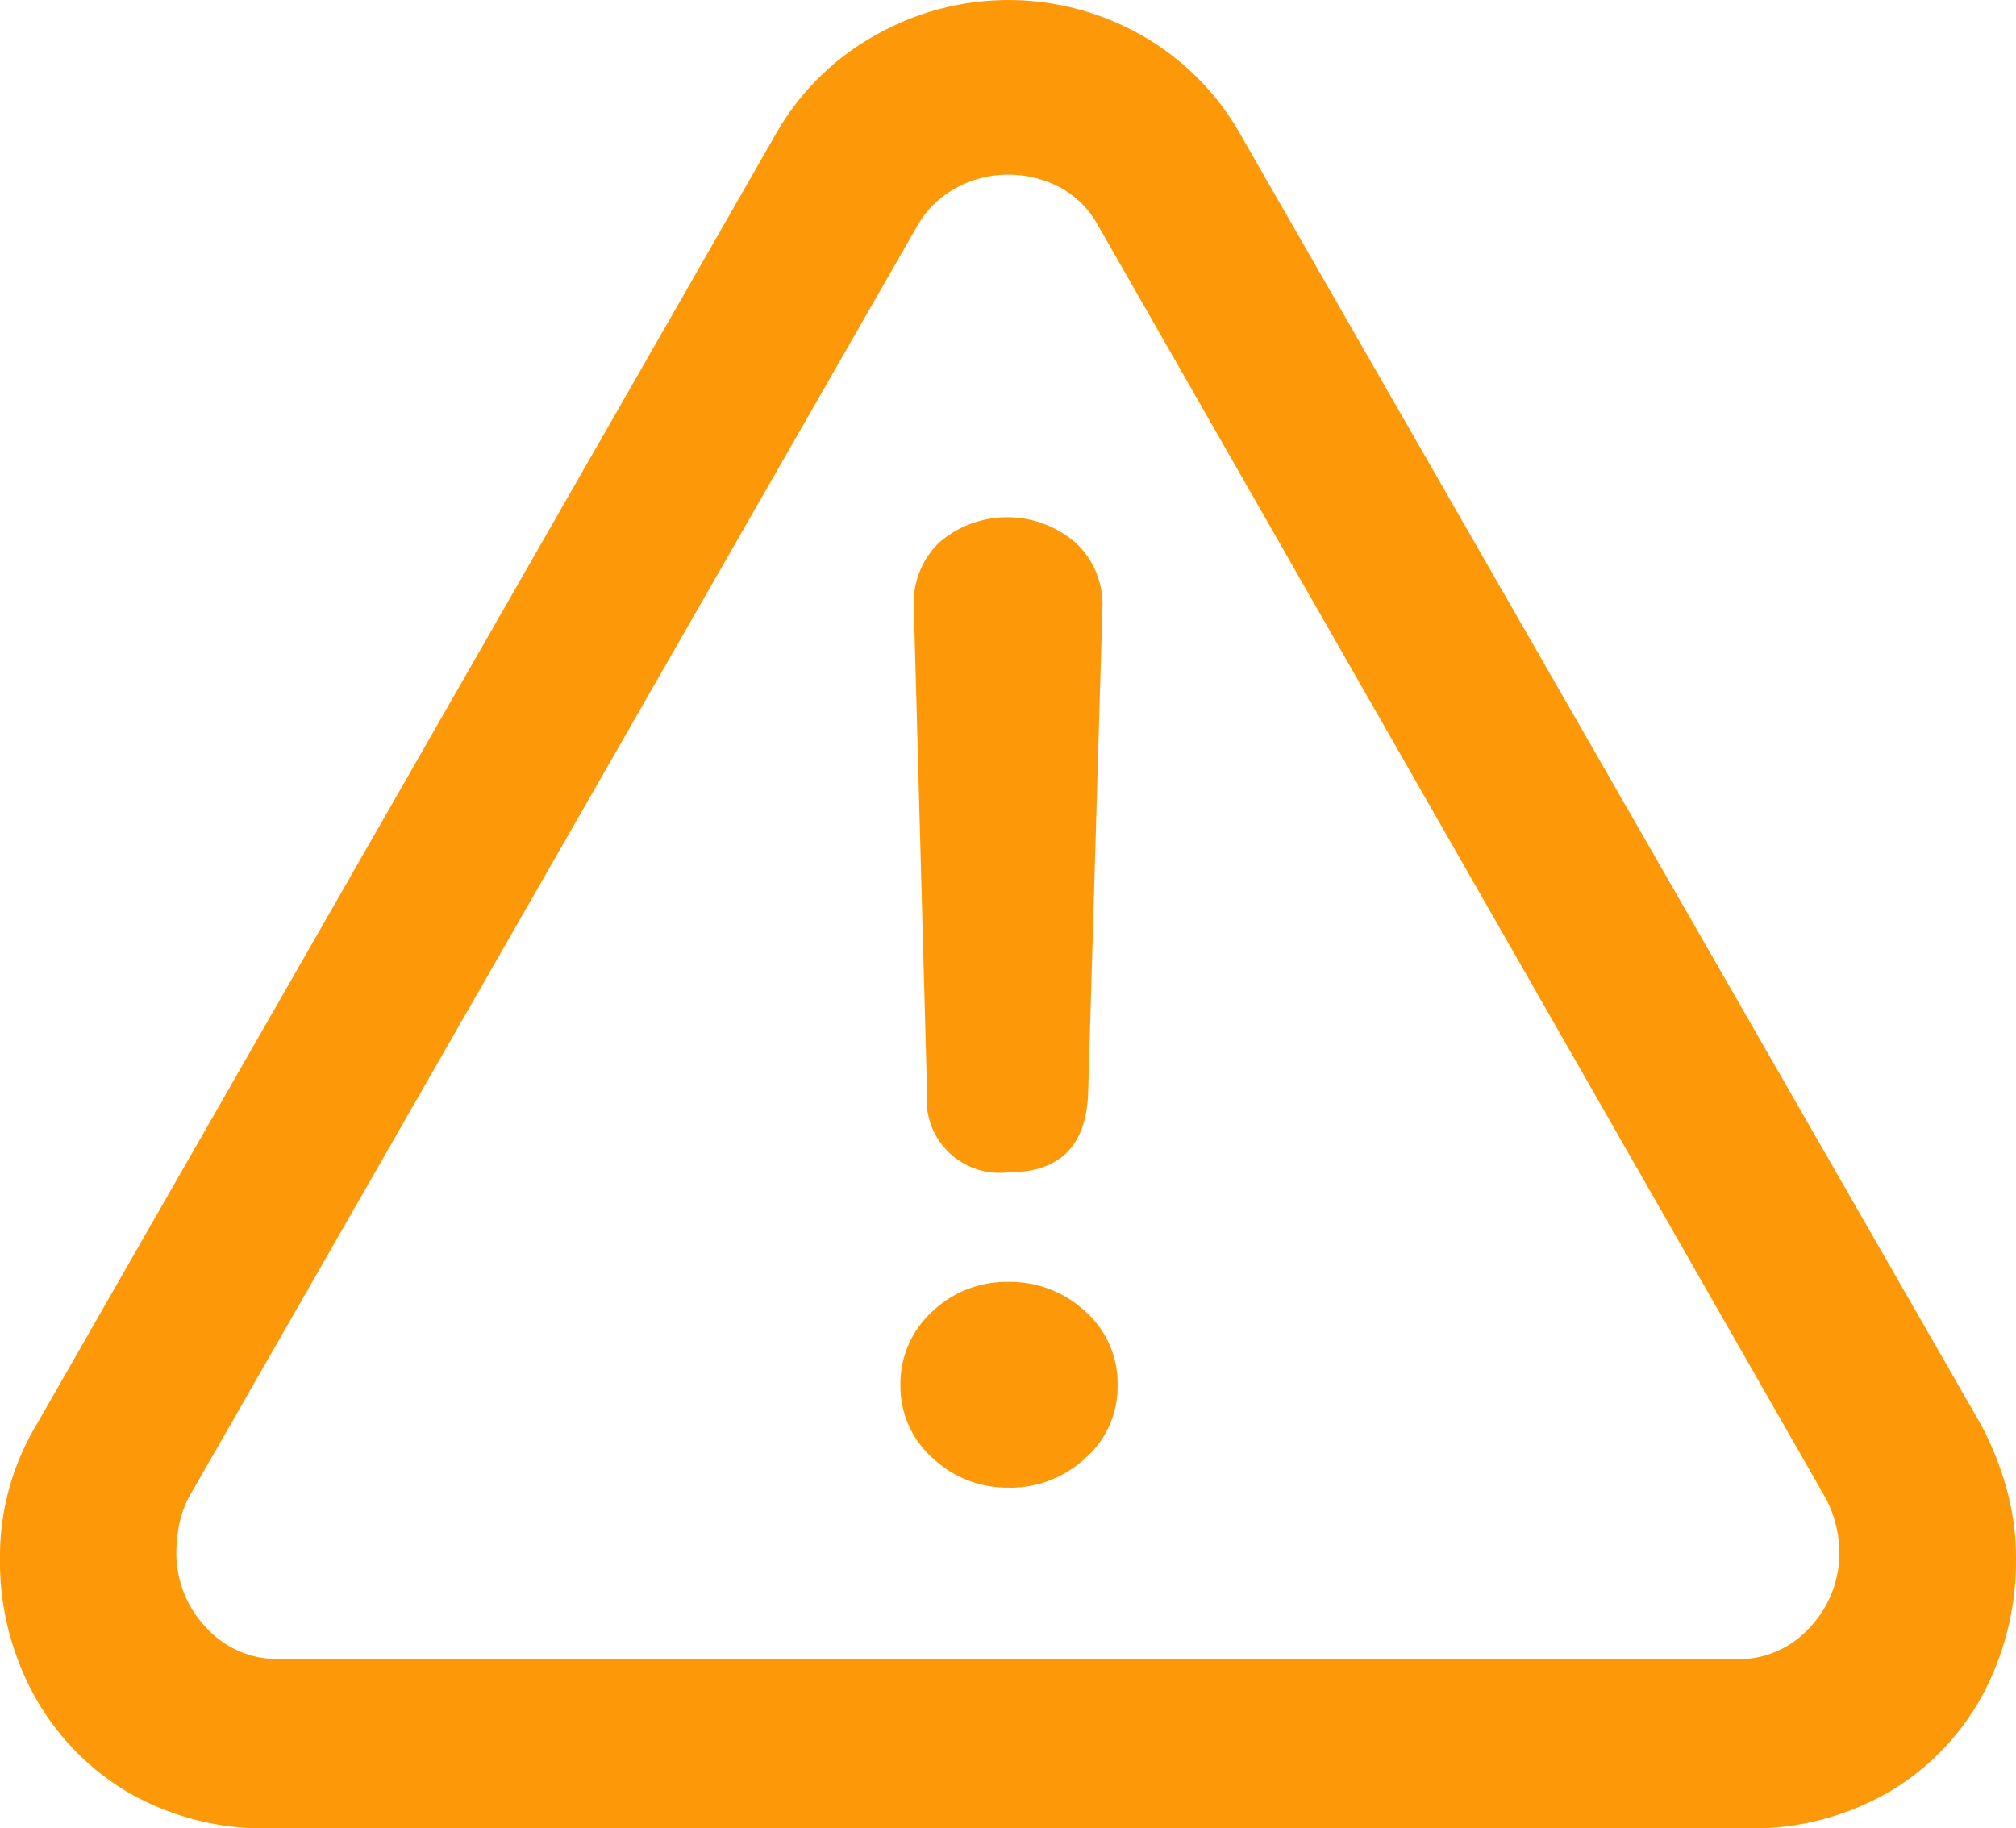 <svg xmlns="http://www.w3.org/2000/svg" width="31.956" height="28.982" viewBox="0 0 31.956 28.982">
  <path id="Path_16055" data-name="Path 16055" d="M6.177,32.514H29.565a4.321,4.321,0,0,0,2.267-.579,3.976,3.976,0,0,0,1.487-1.551,4.5,4.5,0,0,0,.522-2.162,4.075,4.075,0,0,0-.145-1.077,5.065,5.065,0,0,0-.418-1.045L21.56,5.685a4.154,4.154,0,0,0-1.6-1.607,4.268,4.268,0,0,0-4.179,0,4.121,4.121,0,0,0-1.615,1.607L2.463,26.116a4.073,4.073,0,0,0-.579,2.106,4.44,4.44,0,0,0,.53,2.162A4.052,4.052,0,0,0,3.9,31.935,4.311,4.311,0,0,0,6.177,32.514Zm.161-2.684a1.528,1.528,0,0,1-1.2-.514,1.715,1.715,0,0,1-.458-1.173,2.387,2.387,0,0,1,.04-.418,1.656,1.656,0,0,1,.153-.45L16.432,7.1a1.573,1.573,0,0,1,.627-.6,1.718,1.718,0,0,1,.8-.2,1.76,1.76,0,0,1,.812.193,1.506,1.506,0,0,1,.619.611l11.542,20.19a1.886,1.886,0,0,1,.209.852,1.715,1.715,0,0,1-.458,1.173,1.528,1.528,0,0,1-1.2.514Zm11.542-7.716q1.222,0,1.254-1.286l.225-7.635a1.335,1.335,0,0,0-.418-1.053,1.653,1.653,0,0,0-2.17-.008,1.335,1.335,0,0,0-.4,1.045l.209,7.668A1.154,1.154,0,0,0,17.879,22.113Zm0,5a1.738,1.738,0,0,0,1.206-.466,1.5,1.5,0,0,0,.514-1.157,1.516,1.516,0,0,0-.514-1.173,1.738,1.738,0,0,0-1.206-.466,1.705,1.705,0,0,0-1.222.474,1.546,1.546,0,0,0-.5,1.165,1.517,1.517,0,0,0,.506,1.149A1.713,1.713,0,0,0,17.879,27.113Z" transform="translate(-1.885 -3.531)" fill="#fd9908"/>
</svg>
